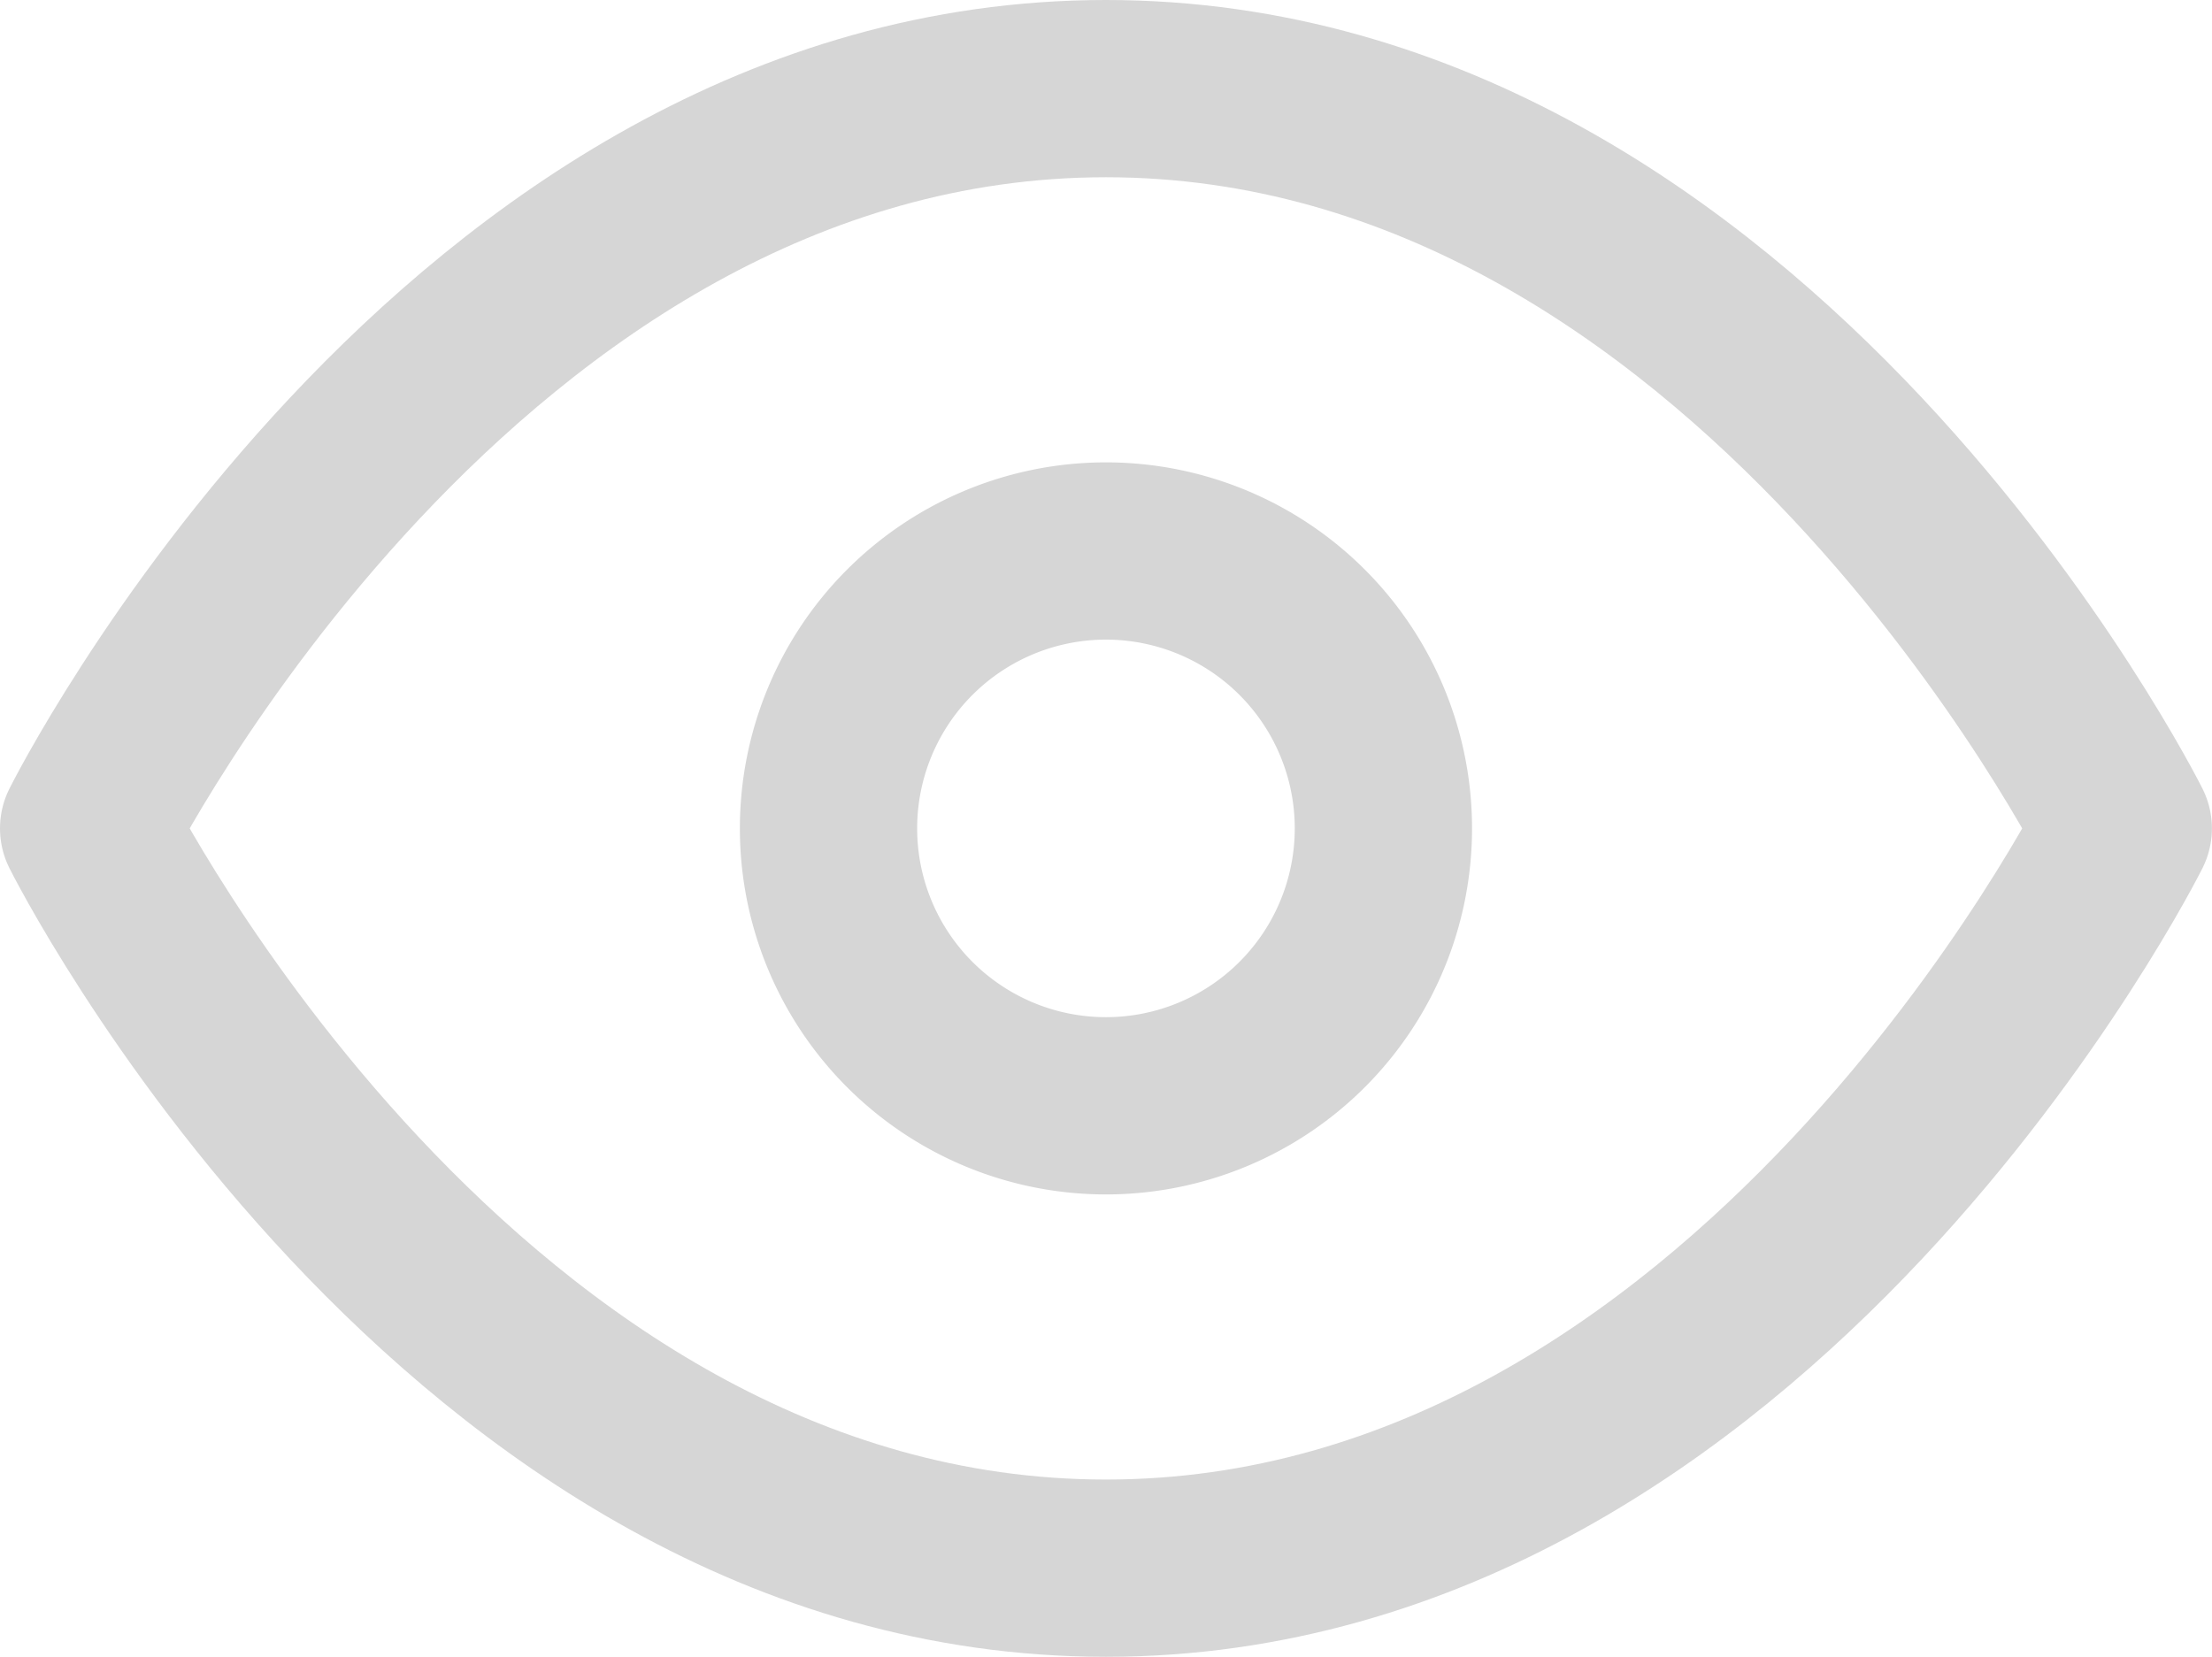 <?xml version="1.0" encoding="UTF-8"?>
<svg xmlns="http://www.w3.org/2000/svg" width="24.955" height="18.694" viewBox="0 0 24.955 18.694">
  <g id="Icon_feather-eye" data-name="Icon feather-eye" transform="translate(1 1)">
    <path id="Path_21424" data-name="Path 21424" d="M1.5,14.347S5.674,6,12.977,6s11.477,8.347,11.477,8.347-4.174,8.347-11.477,8.347S1.5,14.347,1.5,14.347Z" transform="translate(-1.5 -6)" fill="none" stroke="#d6d6d6" stroke-linecap="round" stroke-linejoin="round" stroke-width="2"></path>
    <path id="Path_21425" data-name="Path 21425" d="M19.76,16.63a3.13,3.13,0,1,1-3.13-3.13A3.13,3.13,0,0,1,19.76,16.63Z" transform="translate(-5.153 -8.283)" fill="none" stroke="#d6d6d6" stroke-linecap="round" stroke-linejoin="round" stroke-width="2"></path>
  </g>
</svg>
